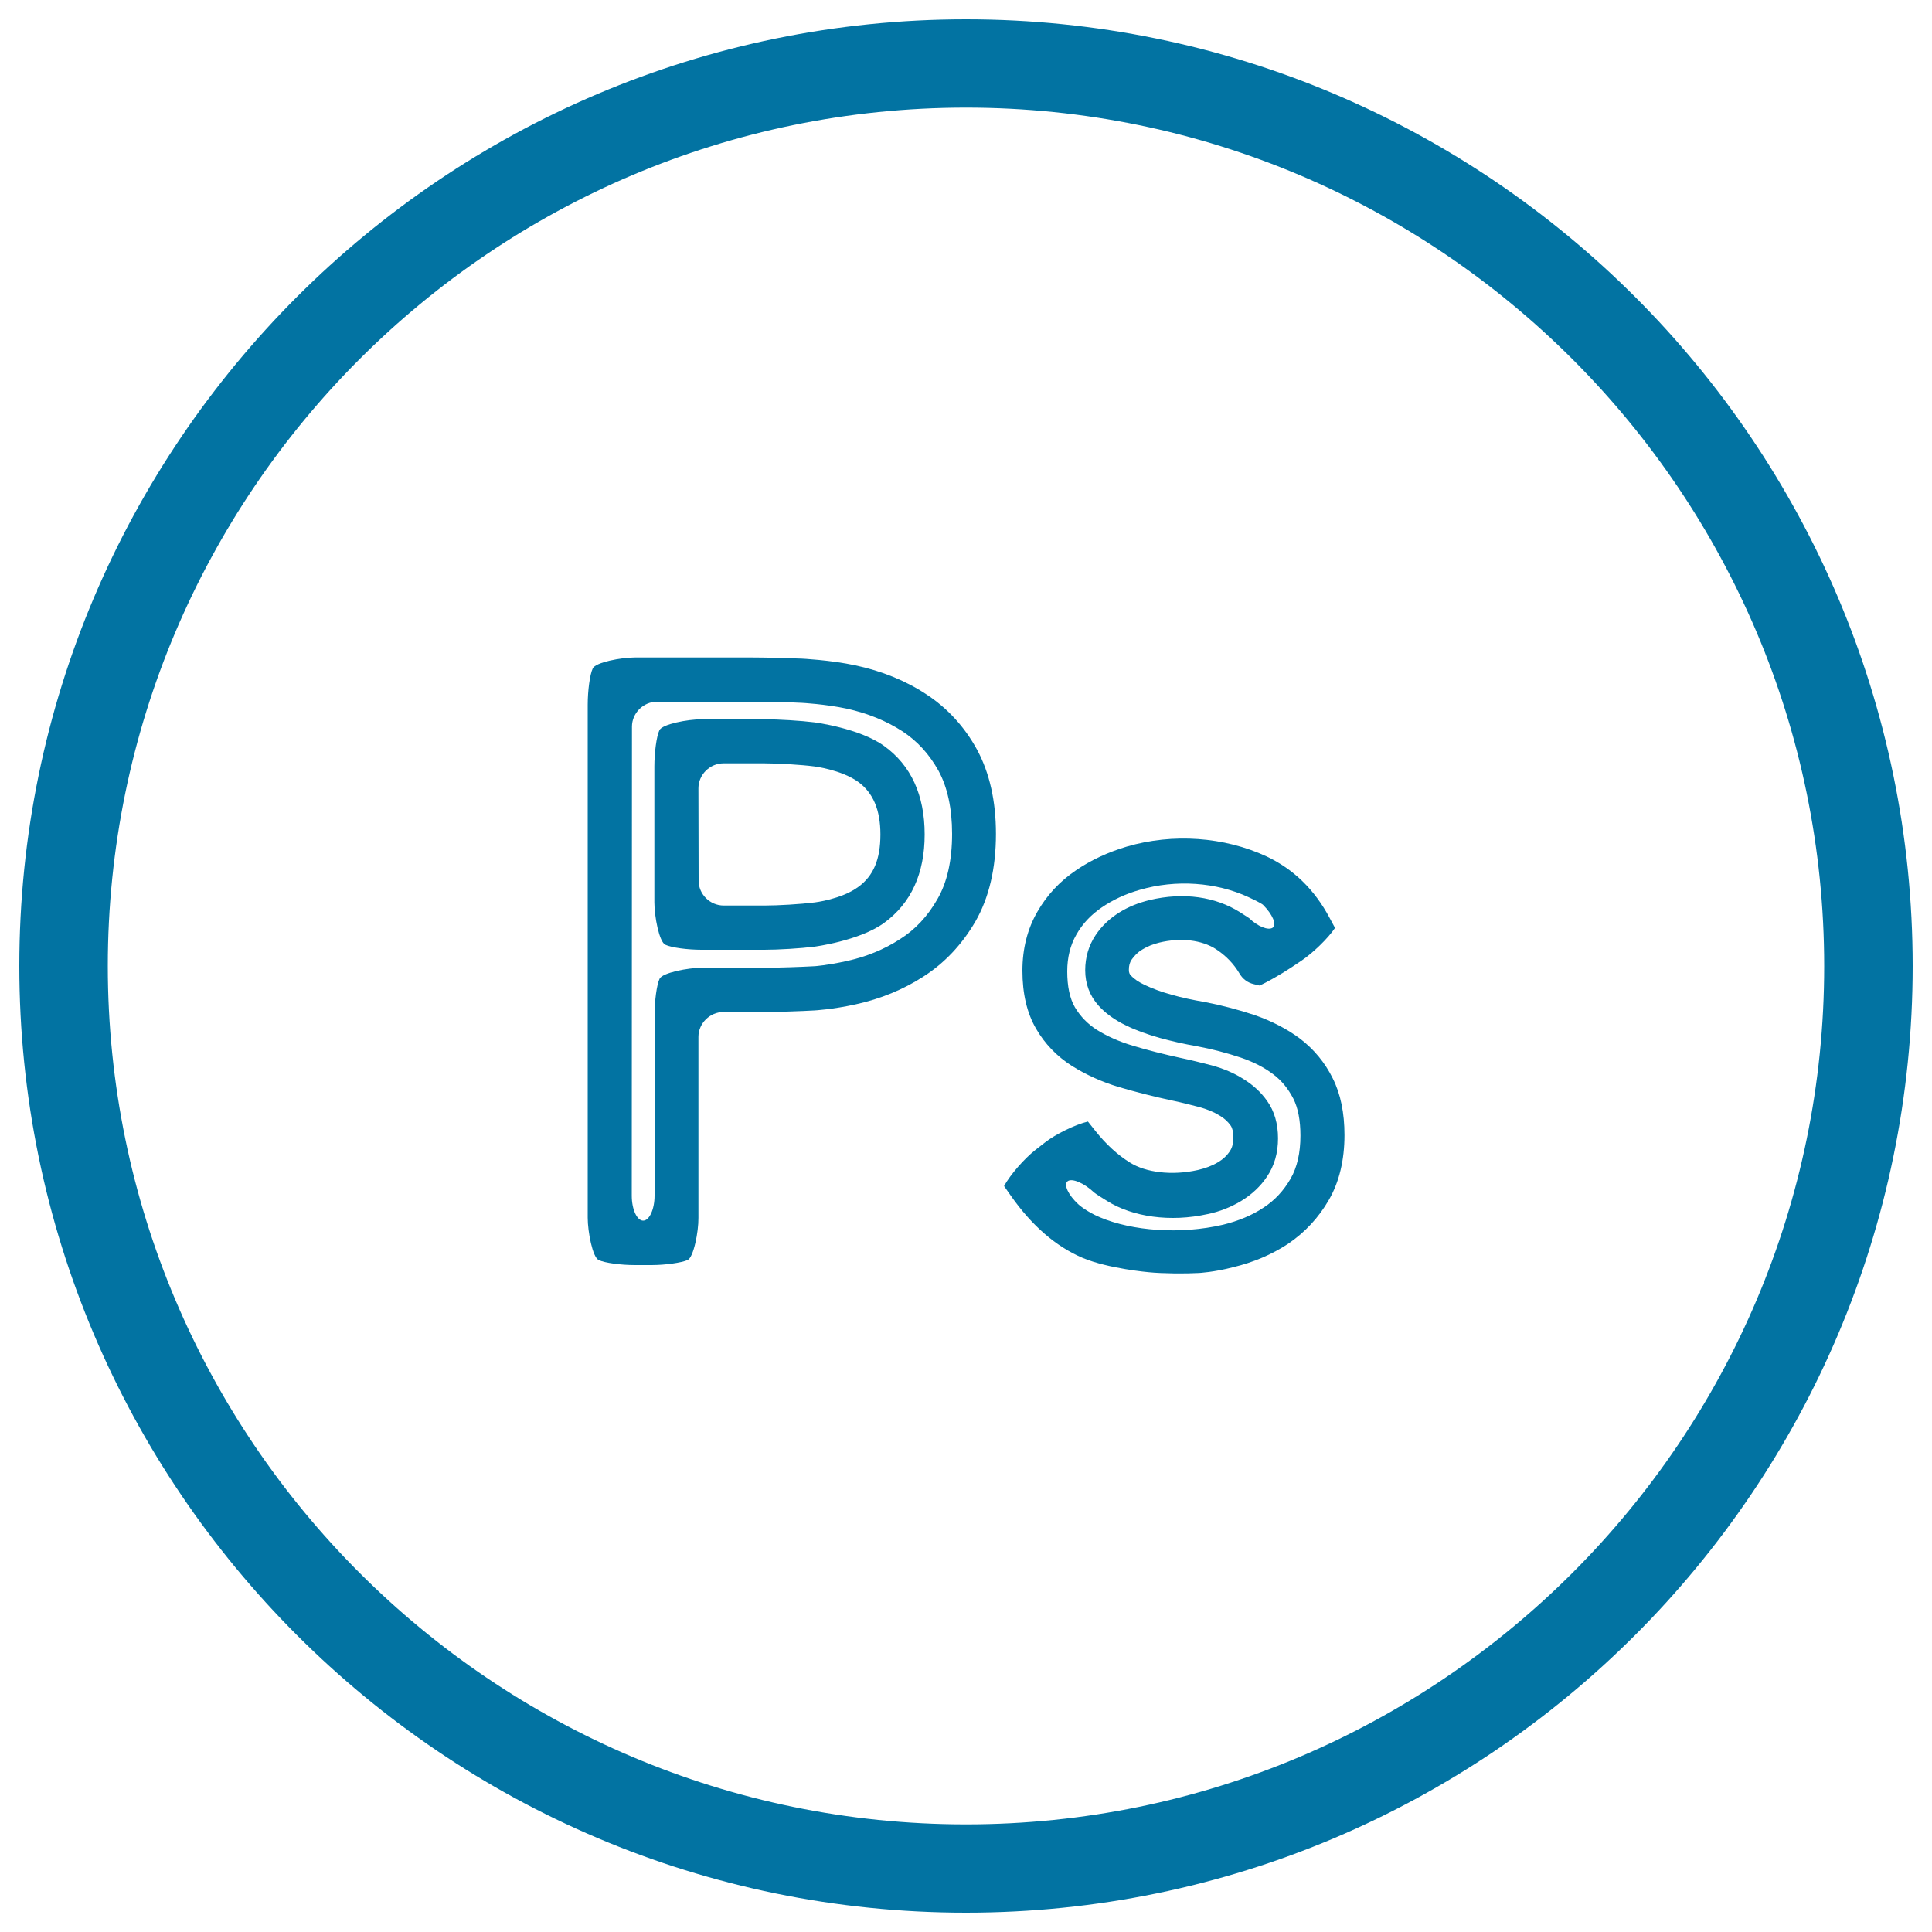 <svg xmlns="http://www.w3.org/2000/svg" viewBox="0 0 1000 1000" style="fill:#0273a2">
<title>Ps In A Circle Outline SVG icon</title>
<g><g><path d="M500,990C229.8,990,10,770.2,10,500C10,229.8,229.8,10,500,10c270.2,0,490,219.8,490,490C990,770.2,770.2,990,500,990z M500,55.7C255,55.7,55.8,255,55.8,500C55.8,745,255,944.3,500,944.3c245,0,444.2-199.3,444.2-444.2C944.2,255,745,55.7,500,55.7z"/><g><g><g><path d="M355.9,652.2c-3.2,1.4-11.6,2.6-18.7,2.6h-8.6c-7.1,0-15.6-1.1-18.7-2.6c-3.2-1.4-5.7-14.7-5.7-21.9V364.7c0-7.1,1.1-15.6,2.6-18.7c1.4-3.2,14.7-5.7,21.9-5.7H389c7.1,0,18.8,0.3,25.9,0.6c0,0,15,0.7,27.9,3.5c13.6,2.9,25.9,7.9,36.4,14.8c11.1,7.2,20,16.9,26.5,28.8c6.5,12,9.8,26.7,9.8,43.6c0,17.9-3.6,33.1-10.6,45.3c-6.9,11.9-16,21.6-27,28.6c-10.4,6.7-22.1,11.5-34.8,14.3c-12.1,2.7-21.6,3.2-21.6,3.2c-7.1,0.4-18.8,0.8-25.9,0.8h-21.1c-7.1,0-13,5.9-13,12.9v93.6C361.6,637.5,359,650.8,355.9,652.2z M327,618.9c0,7.1,2.7,12.9,5.9,12.9s5.9-5.9,5.9-12.9v-93.6c0-7.1,1.1-15.6,2.6-18.7c1.4-3.1,14.7-5.7,21.9-5.7h32.5c7.1,0,18.8-0.4,25.9-0.8c0,0,6.3-0.4,16.7-2.7c9.9-2.2,19.1-5.9,27.3-11.2c8.1-5.1,14.4-11.9,19.5-20.8c5-8.6,7.6-20,7.6-33.8c0-13.1-2.4-24.1-7-32.6c-4.8-8.6-10.9-15.4-18.9-20.6c-8.2-5.3-17.8-9.2-28.6-11.6c-11.3-2.4-23.2-3-23.2-3c-7.1-0.4-18.8-0.6-25.9-0.6h-49.1c-7.1,0-13,5.9-13,12.9L327,618.9L327,618.9z M421.5,490c-7.1,0.9-18.7,1.6-25.9,1.6h-32.5c-7.1,0-15.6-1.1-18.7-2.6c-3.2-1.4-5.7-14.7-5.7-21.9v-70.4c0-7.1,1.1-15.6,2.6-18.7c1.4-3.2,14.7-5.7,21.9-5.7h32.5c7.1,0,18.8,0.7,25.9,1.6c0,0,23.3,3,36,12.2c13.9,10,21,25.4,21,45.8c0,20.2-7,35.6-21,45.8C444.8,487,421.5,490,421.5,490z M361.6,455.8c0,7.1,5.9,12.9,13,12.9h21.1c7.1,0,18.8-0.7,25.9-1.6c0,0,13.9-1.6,22.6-8c7.9-5.7,11.5-14.3,11.5-27.2c0-12.7-3.8-21.6-11.5-27.2c-8.8-6.3-22.7-8-22.7-8c-7-0.9-18.7-1.6-25.9-1.6h-21.1c-7.1,0-13,5.9-13,12.9L361.6,455.8L361.6,455.8L361.6,455.8z"/></g><g><path d="M620.5,658.9c-7.1,0.4-18.8,0.3-25.9-0.4c0,0-20.8-1.8-34.2-7.4c-13.9-5.9-26.4-16.8-37.2-32.2c-3.5-5-3.5-5-3.5-5c3.2-5.9,10.5-14.2,16.1-18.6l5-3.9c5.6-4.4,15.7-9.3,22.3-10.9c0,0,0,0,3.9,4.9c5.5,6.9,11.5,12.4,17.8,16.3c8.2,5.2,21.8,6.9,35.2,3.9c3.9-0.9,7.4-2.2,10.4-4c2.7-1.6,4.7-3.5,6.2-5.8c1.2-1.8,1.8-4.1,1.8-7.1c0-2.7-0.5-4.8-1.4-6.1c-1.5-2.1-3.3-3.8-5.9-5.3c-2.9-1.8-6.4-3.2-10.4-4.3c-4.7-1.2-9.6-2.5-14.6-3.5c-9.3-2-18.3-4.3-26.8-6.8c-9.1-2.7-17.3-6.5-24.5-11c-7.7-4.9-14-11.4-18.5-19.2c-4.8-8.2-7.1-18.3-7.1-30.1c0-11.3,2.6-21.6,7.7-30.4c4.9-8.6,11.7-15.9,20-21.5c7.7-5.3,16.6-9.4,26.3-12.3c23.9-7,50.5-5.1,72.4,5.1c14,6.6,24.9,17.3,32.6,31.8c2.8,5.2,2.8,5.2,2.8,5.2c-3.6,5.4-11.4,12.9-17.3,16.9l-5.1,3.4c-5.9,3.9-13.5,8.2-16.7,9.5c0,0,0,0-2.9-0.7c-3.1-0.7-5.7-2.6-7.3-5.3c-3.2-5.4-7.3-9.6-12.6-13c-7-4.4-17.6-6-29.1-3.2c-3.2,0.8-6.3,2-8.8,3.6c-2.2,1.3-3.9,3-5.4,5.1c-1.1,1.6-1.5,3.2-1.5,5.4c0,1.5,0.4,2.2,1,2.9c1.6,1.7,4,3.4,7.2,4.9c4,1.9,8.6,3.6,13.7,5c5.5,1.6,11.3,2.8,17.2,3.8c9.3,1.8,17.9,4.1,26,6.8c8.9,3.1,16.8,7.2,23.5,12.2c7.2,5.5,12.9,12.4,16.9,20.5c4.1,8.1,6.1,18,6.1,29.4c0,12.9-2.7,24.3-8.1,33.6c-5.3,9.2-12.4,16.8-21.1,22.7c-8.5,5.6-18,9.6-28.4,12.1C628.4,658.5,620.5,658.9,620.5,658.9z M552.6,611.4c-2.2,1.7,0.3,7.1,5.5,11.9c0,0,3.9,3.7,11.3,6.8c16.6,7,41.4,9,63.7,3.8c7.7-1.9,14.9-4.8,21-8.9c5.8-3.8,10.3-8.7,13.9-14.9c3.4-5.9,5.1-13.4,5.1-22.3c0-7.8-1.2-14.3-3.7-19.2c-2.6-5-5.9-9.2-10.3-12.5c-4.7-3.6-10.4-6.5-16.9-8.7c-7.2-2.4-14.8-4.4-22.8-5.9c-6.4-1.1-13-2.6-19.2-4.3c-6.6-1.9-12.5-4-17.5-6.5c-5.8-2.8-10.5-6.2-14.1-10.2c-4.6-5.1-6.9-11.4-6.9-18.3c0-6.7,1.8-12.8,5.4-18.2c3.2-4.8,7.4-8.7,12.4-11.8c4.5-2.8,9.7-4.9,15.4-6.3c18-4.3,34.4-1.6,46.8,6.2c4.8,3.1,4.8,3.1,4.8,3.1c4.4,4.3,9.9,6.5,12.2,5c2.3-1.5,0-6.9-5-11.9c0,0-0.9-0.9-7.4-3.9c-16.8-7.8-37.6-9.3-56.4-3.8c-7.4,2.1-14,5.2-19.8,9.2c-5.5,3.8-9.8,8.3-13,14c-3.1,5.4-4.7,11.7-4.7,19c0,7.7,1.3,14,4,18.6c2.8,4.7,6.5,8.5,11.1,11.5c5.4,3.4,11.7,6.2,18.7,8.3c7.9,2.4,16.3,4.5,25,6.4c5.4,1.1,10.7,2.5,15.9,3.8c6.2,1.7,11.6,4,16.2,6.9c5.1,3.1,9.4,7,12.6,11.6c3.7,5.2,5.6,11.7,5.6,19.3c0,7.6-1.9,14.2-5.7,19.8c-3.3,5-7.9,9.3-13.5,12.7c-5.2,3.1-10.9,5.4-17.2,6.7c-19.3,4.3-38.9,1.5-52.1-6.8c-5.7-3.5-6.6-4.3-6.6-4.3C561,612.2,554.8,609.7,552.6,611.4z"/></g></g></g></g></g>
</svg>